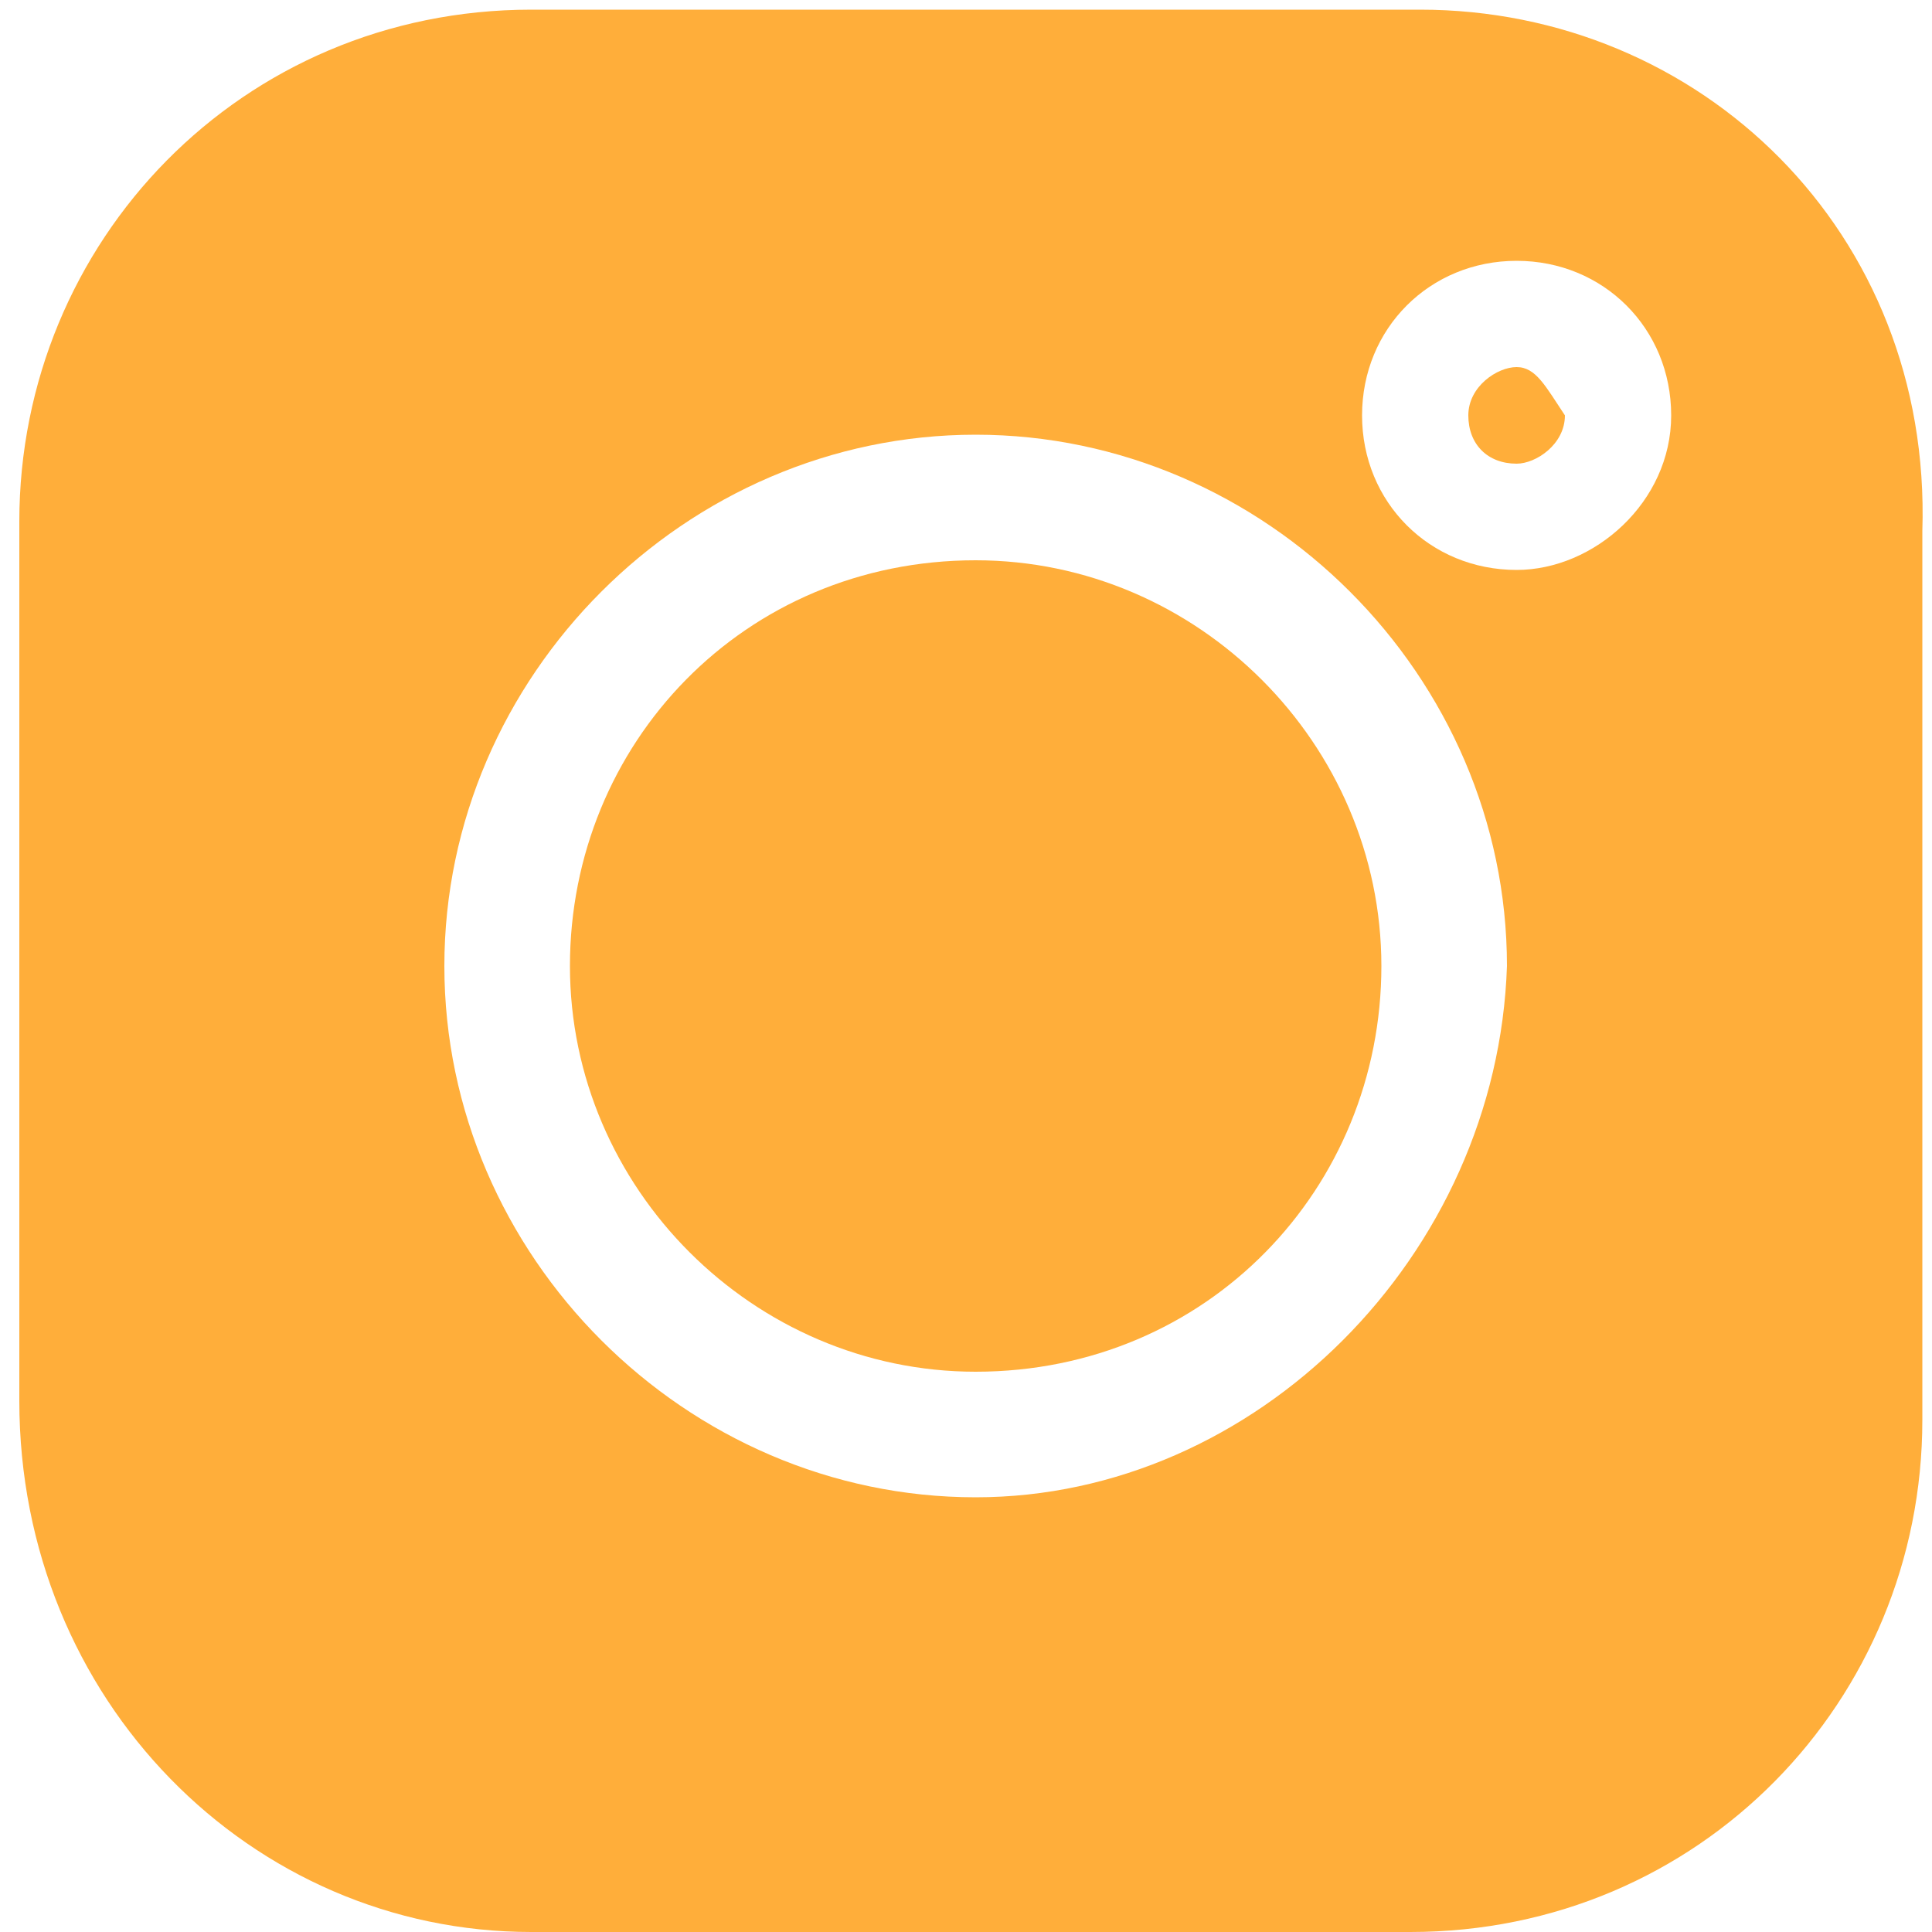 <svg xmlns="http://www.w3.org/2000/svg" viewBox="40 40 20 20"><g fill="#FFAE3A"><path d="M54.7 40.1h-9.2c-3 0-5.3 2.4-5.3 5.3v9.1c0 3.1 2.4 5.5 5.3 5.5h9.1c3 0 5.3-2.4 5.3-5.3v-9.2c.1-3.1-2.3-5.4-5.2-5.4zm-4.6 15.4c-3 0-5.5-2.5-5.5-5.5s2.5-5.5 5.5-5.5 5.5 2.5 5.5 5.5c-.1 3-2.6 5.5-5.5 5.5zm5.6-9.6c-.9 0-1.6-.7-1.6-1.6 0-.9.7-1.6 1.6-1.6.9 0 1.6.7 1.6 1.6 0 .9-.8 1.6-1.6 1.6z"/><path d="M50.1 45.8c-2.4 0-4.2 1.9-4.2 4.2s1.9 4.2 4.2 4.2c2.4 0 4.2-1.9 4.2-4.2s-1.9-4.2-4.2-4.2zM55.7 43.8c-.2 0-.5.2-.5.5s.2.5.5.5c.2 0 .5-.2.5-.5-.2-.3-.3-.5-.5-.5z"/></g></svg>